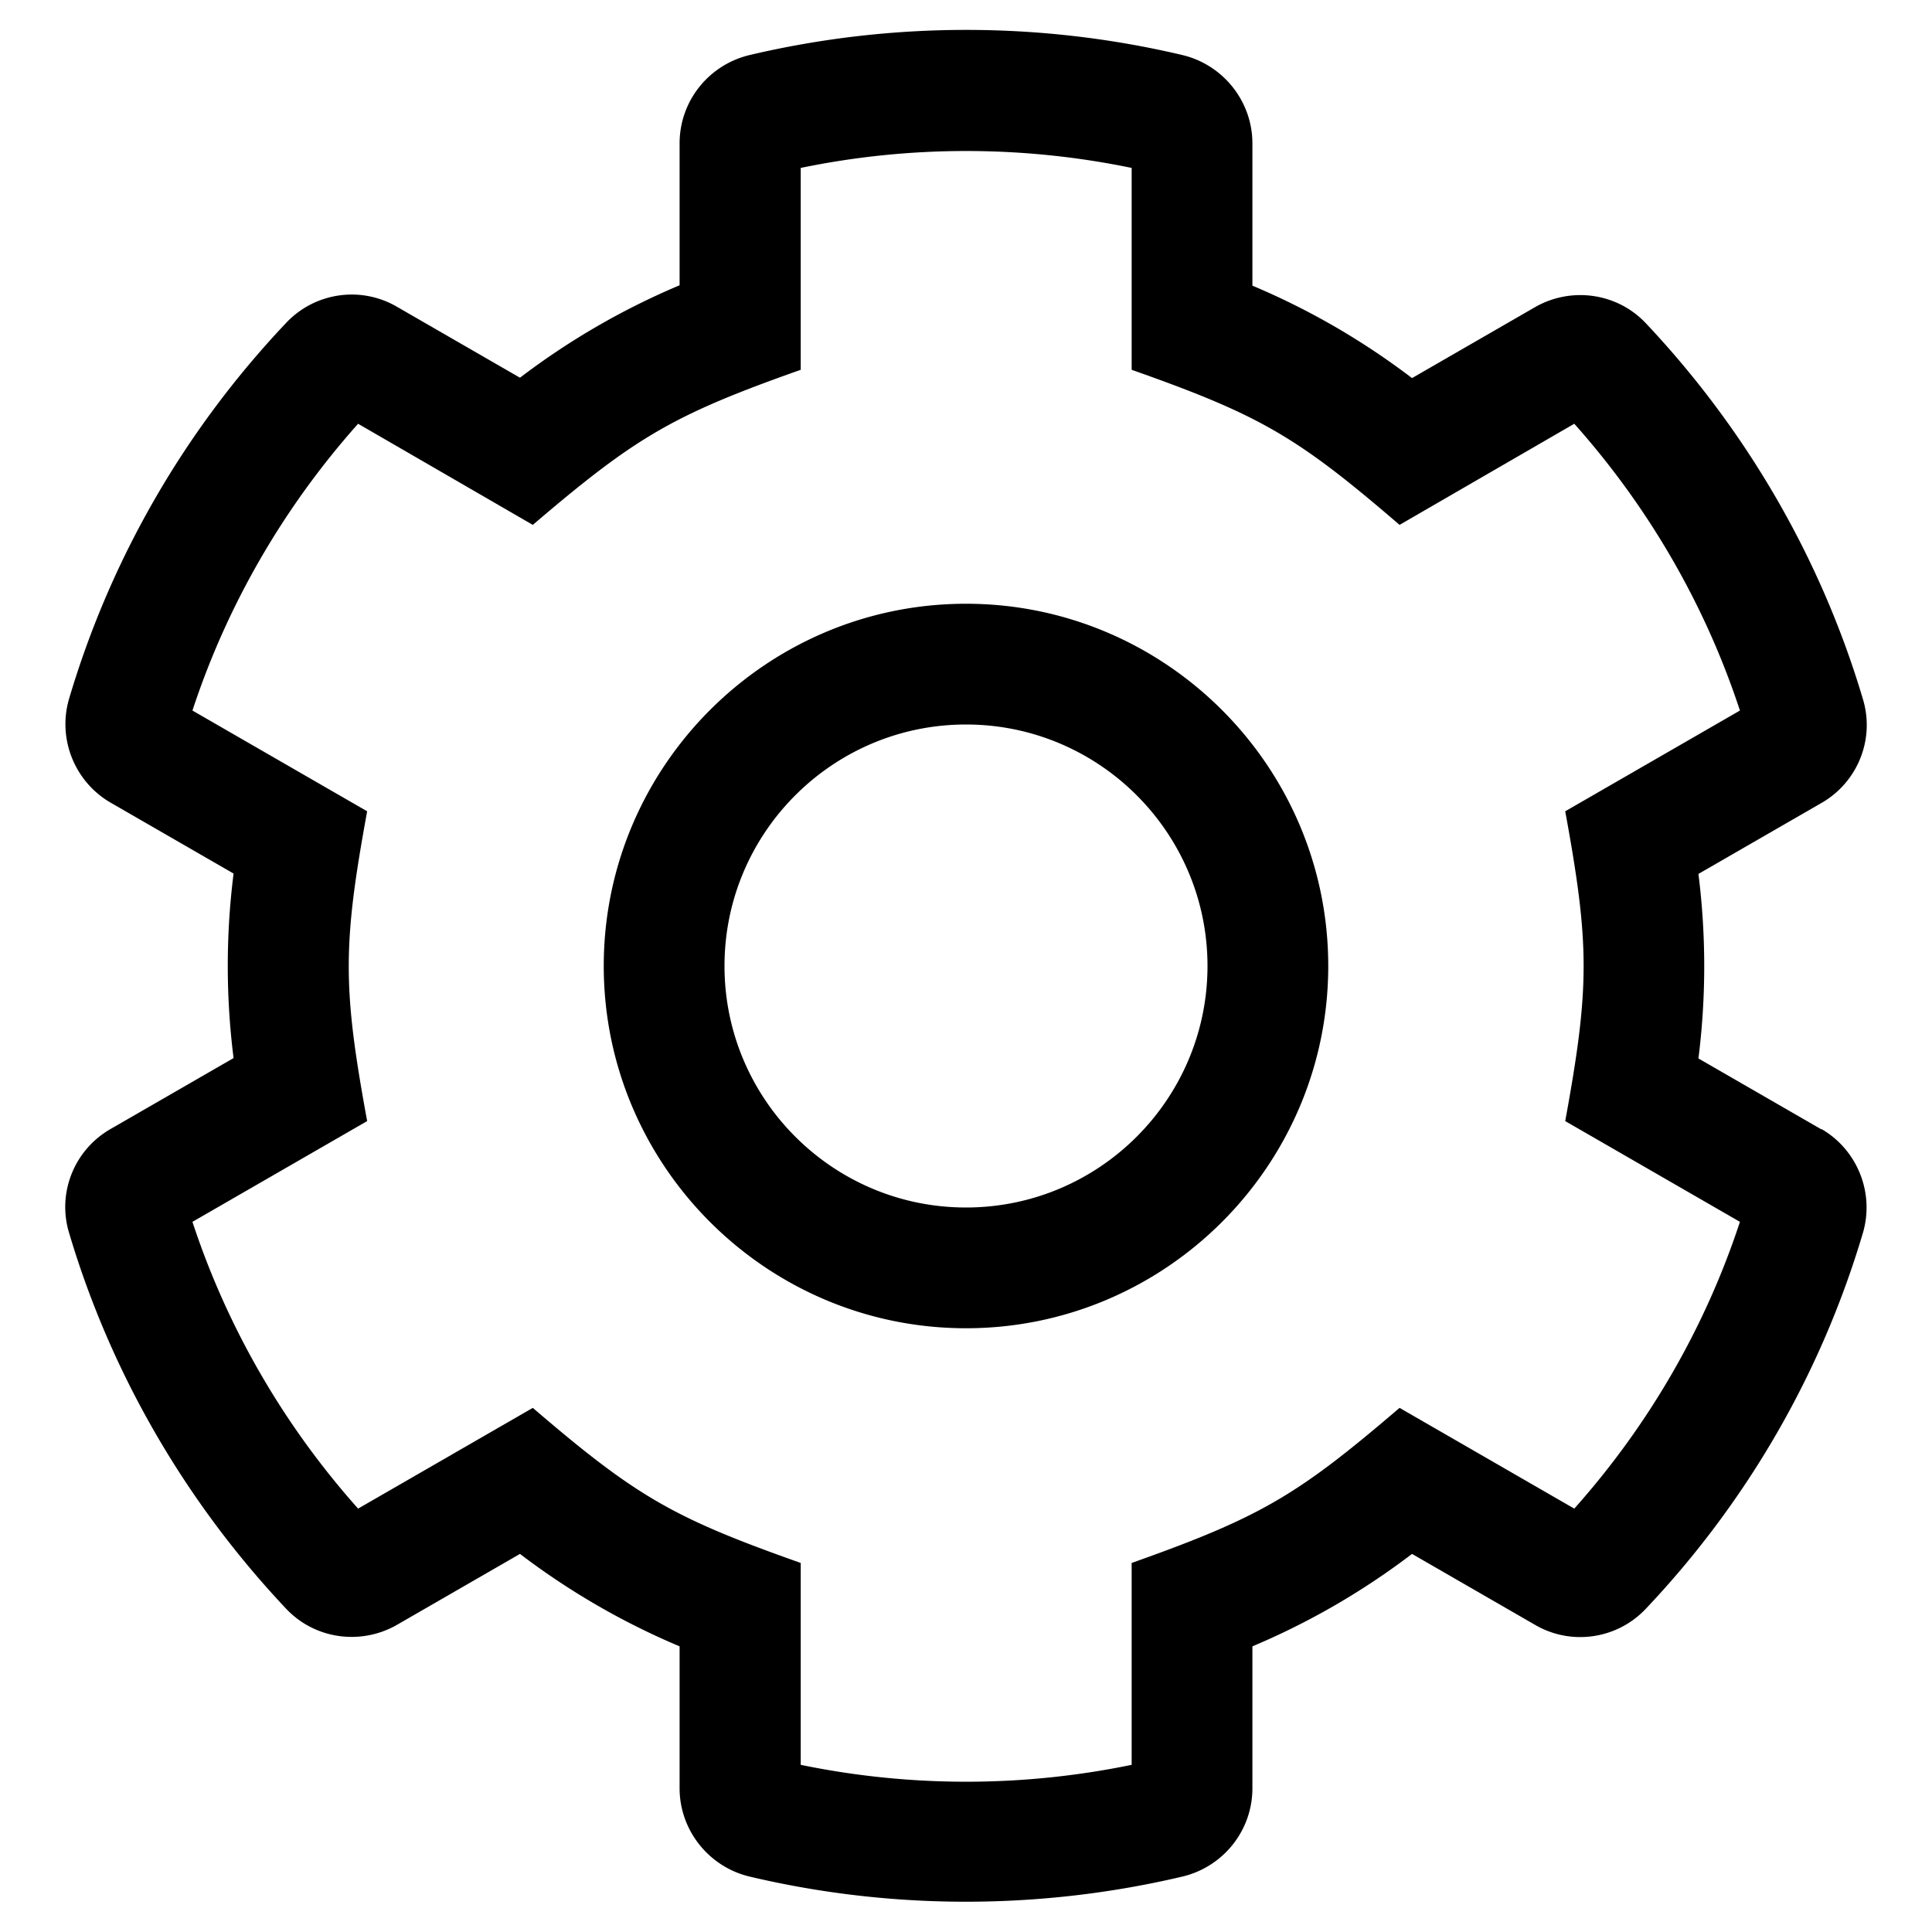 <svg xmlns="http://www.w3.org/2000/svg" viewBox="0 0 512 512"><!--!Font Awesome Pro 6.6.0 by @fontawesome - https://fontawesome.com License - https://fontawesome.com/license (Commercial License) Copyright 2024 Fonticons, Inc.--><path d="M482.7 299.3l-32.6-18.8a195.2 195.2 0 0 0 0-48.9l32.6-18.8c9.6-5.5 14.2-16.9 11-27.5-11.2-37.7-31.2-71.7-57.5-99.6-7.6-8.1-19.8-9.8-29.4-4.3l-32.6 18.8a194.1 194.1 0 0 0 -42.3-24.5V38c0-11.1-7.7-20.8-18.5-23.4-37.6-8.9-77.1-8.9-114.8 0-10.8 2.6-18.5 12.2-18.5 23.4v37.6a194.1 194.1 0 0 0 -42.3 24.5L105.2 81.3c-9.6-5.6-21.8-3.8-29.4 4.3-26.4 27.9-46.3 61.8-57.5 99.6-3.1 10.6 1.5 22 11 27.5l32.6 18.8a195.2 195.2 0 0 0 0 48.9l-32.6 18.8c-9.6 5.5-14.2 16.9-11 27.5 11.2 37.7 31.2 71.7 57.5 99.6 7.6 8.1 19.8 9.8 29.4 4.3l32.6-18.8a194.1 194.1 0 0 0 42.3 24.5v37.6c0 11.1 7.7 20.8 18.5 23.4 37.6 8.9 77.1 8.9 114.8 0 10.8-2.6 18.5-12.2 18.5-23.4v-37.6a194.1 194.1 0 0 0 42.3-24.5l32.6 18.8c9.6 5.6 21.8 3.8 29.4-4.3 26.4-27.9 46.3-61.8 57.5-99.6 3.1-10.6-1.5-22-11-27.5zm-65.5 100.5l-46.3-26.7c-27 23.1-36.6 28.9-71 41.1v53.5a217.1 217.1 0 0 1 -87.7 0v-53.5c-33.6-11.9-43.4-17.4-71-41.1l-46.3 26.7c-19.7-22.1-34.7-48-43.9-76l46.3-26.7c-6.5-35.4-6.5-46.6 0-82.1l-46.3-26.7c9.2-28 24.2-53.9 43.9-76l46.3 26.8c27.4-23.4 37.1-29.1 71-41.1V44.5a216.8 216.8 0 0 1 87.7 0v53.5c34 12 43.7 17.6 71 41.1l46.3-26.8c19.7 22.1 34.7 48 43.9 76l-46.3 26.7c6.5 35.4 6.5 46.6 0 82.1l46.3 26.7c-9.2 28-24.2 53.9-43.9 76zM256 160c-52.9 0-96 43.1-96 96s43.1 96 96 96 96-43.1 96-96-43.1-96-96-96zm0 160c-35.3 0-64-28.7-64-64s28.7-64 64-64 64 28.7 64 64-28.7 64-64 64z"/></svg>